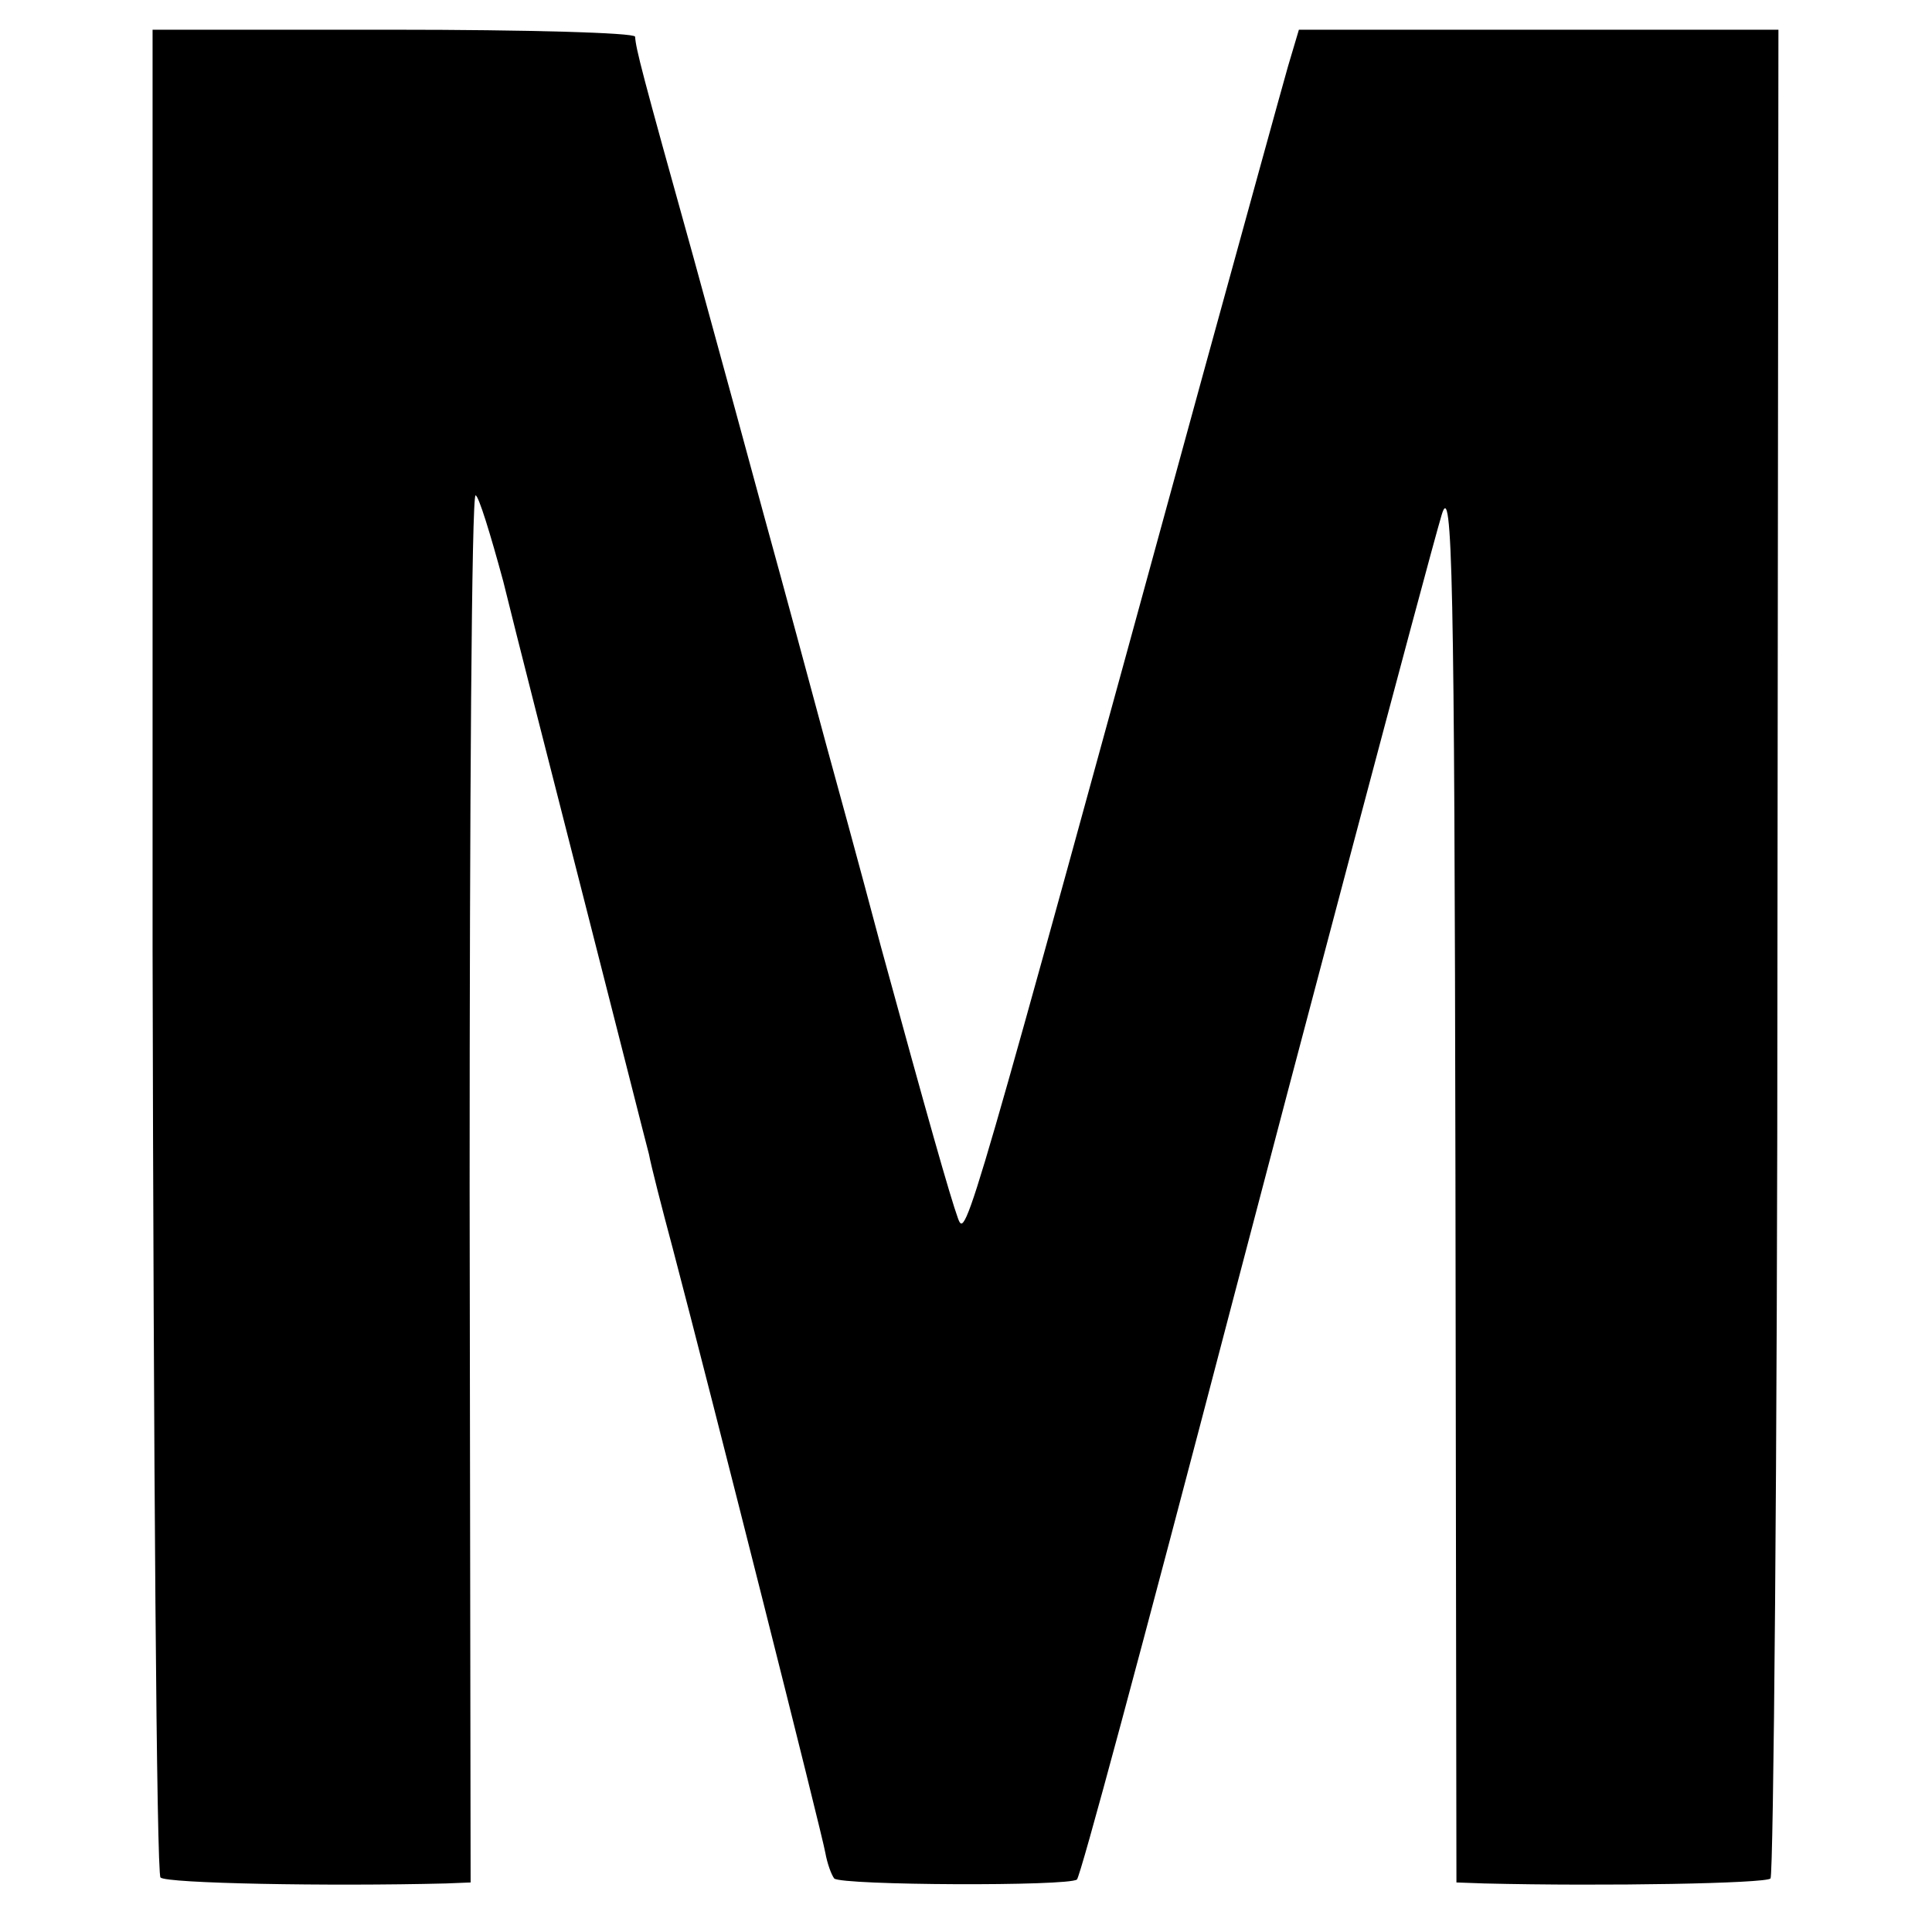 <?xml version="1.0" standalone="no"?>
<!DOCTYPE svg PUBLIC "-//W3C//DTD SVG 20010904//EN"
 "http://www.w3.org/TR/2001/REC-SVG-20010904/DTD/svg10.dtd">
<svg version="1.0" xmlns="http://www.w3.org/2000/svg"
 width="195pt" height="195pt" viewBox="0 0 195 195"
 preserveAspectRatio="xMidYMid meet">
<g transform="translate(0,195) scale(0.1,-0.1)"
fill="#000000" stroke="none">
<path d="M154 991 c1 -511 4 -933 8 -936 6 -6 169 -9 288 -6 l25 1 -1 700 c0
385 2 700 6 700 3 0 15 -39 28 -87 12 -49 49 -194 82 -323 33 -129 62 -244 65
-255 2 -11 13 -54 24 -95 40 -152 151 -592 154 -610 2 -11 6 -22 9 -26 8 -7
237 -8 245 -1 4 5 62 220 158 587 57 218 196 743 210 790 11 38 13 -64 14
-667 l1 -713 28 -1 c123 -3 284 0 289 5 3 3 7 424 7 936 l1 930 -242 0 -242 0
-11 -37 c-6 -21 -44 -159 -85 -308 -238 -869 -240 -876 -248 -855 -8 22 -31
103 -78 275 -22 83 -47 174 -55 203 -20 74 -39 145 -63 232 -11 41 -43 158
-71 260 -53 190 -58 210 -59 223 -1 4 -110 7 -244 7 l-243 0 0 -929z"/>
</g>
</svg>
